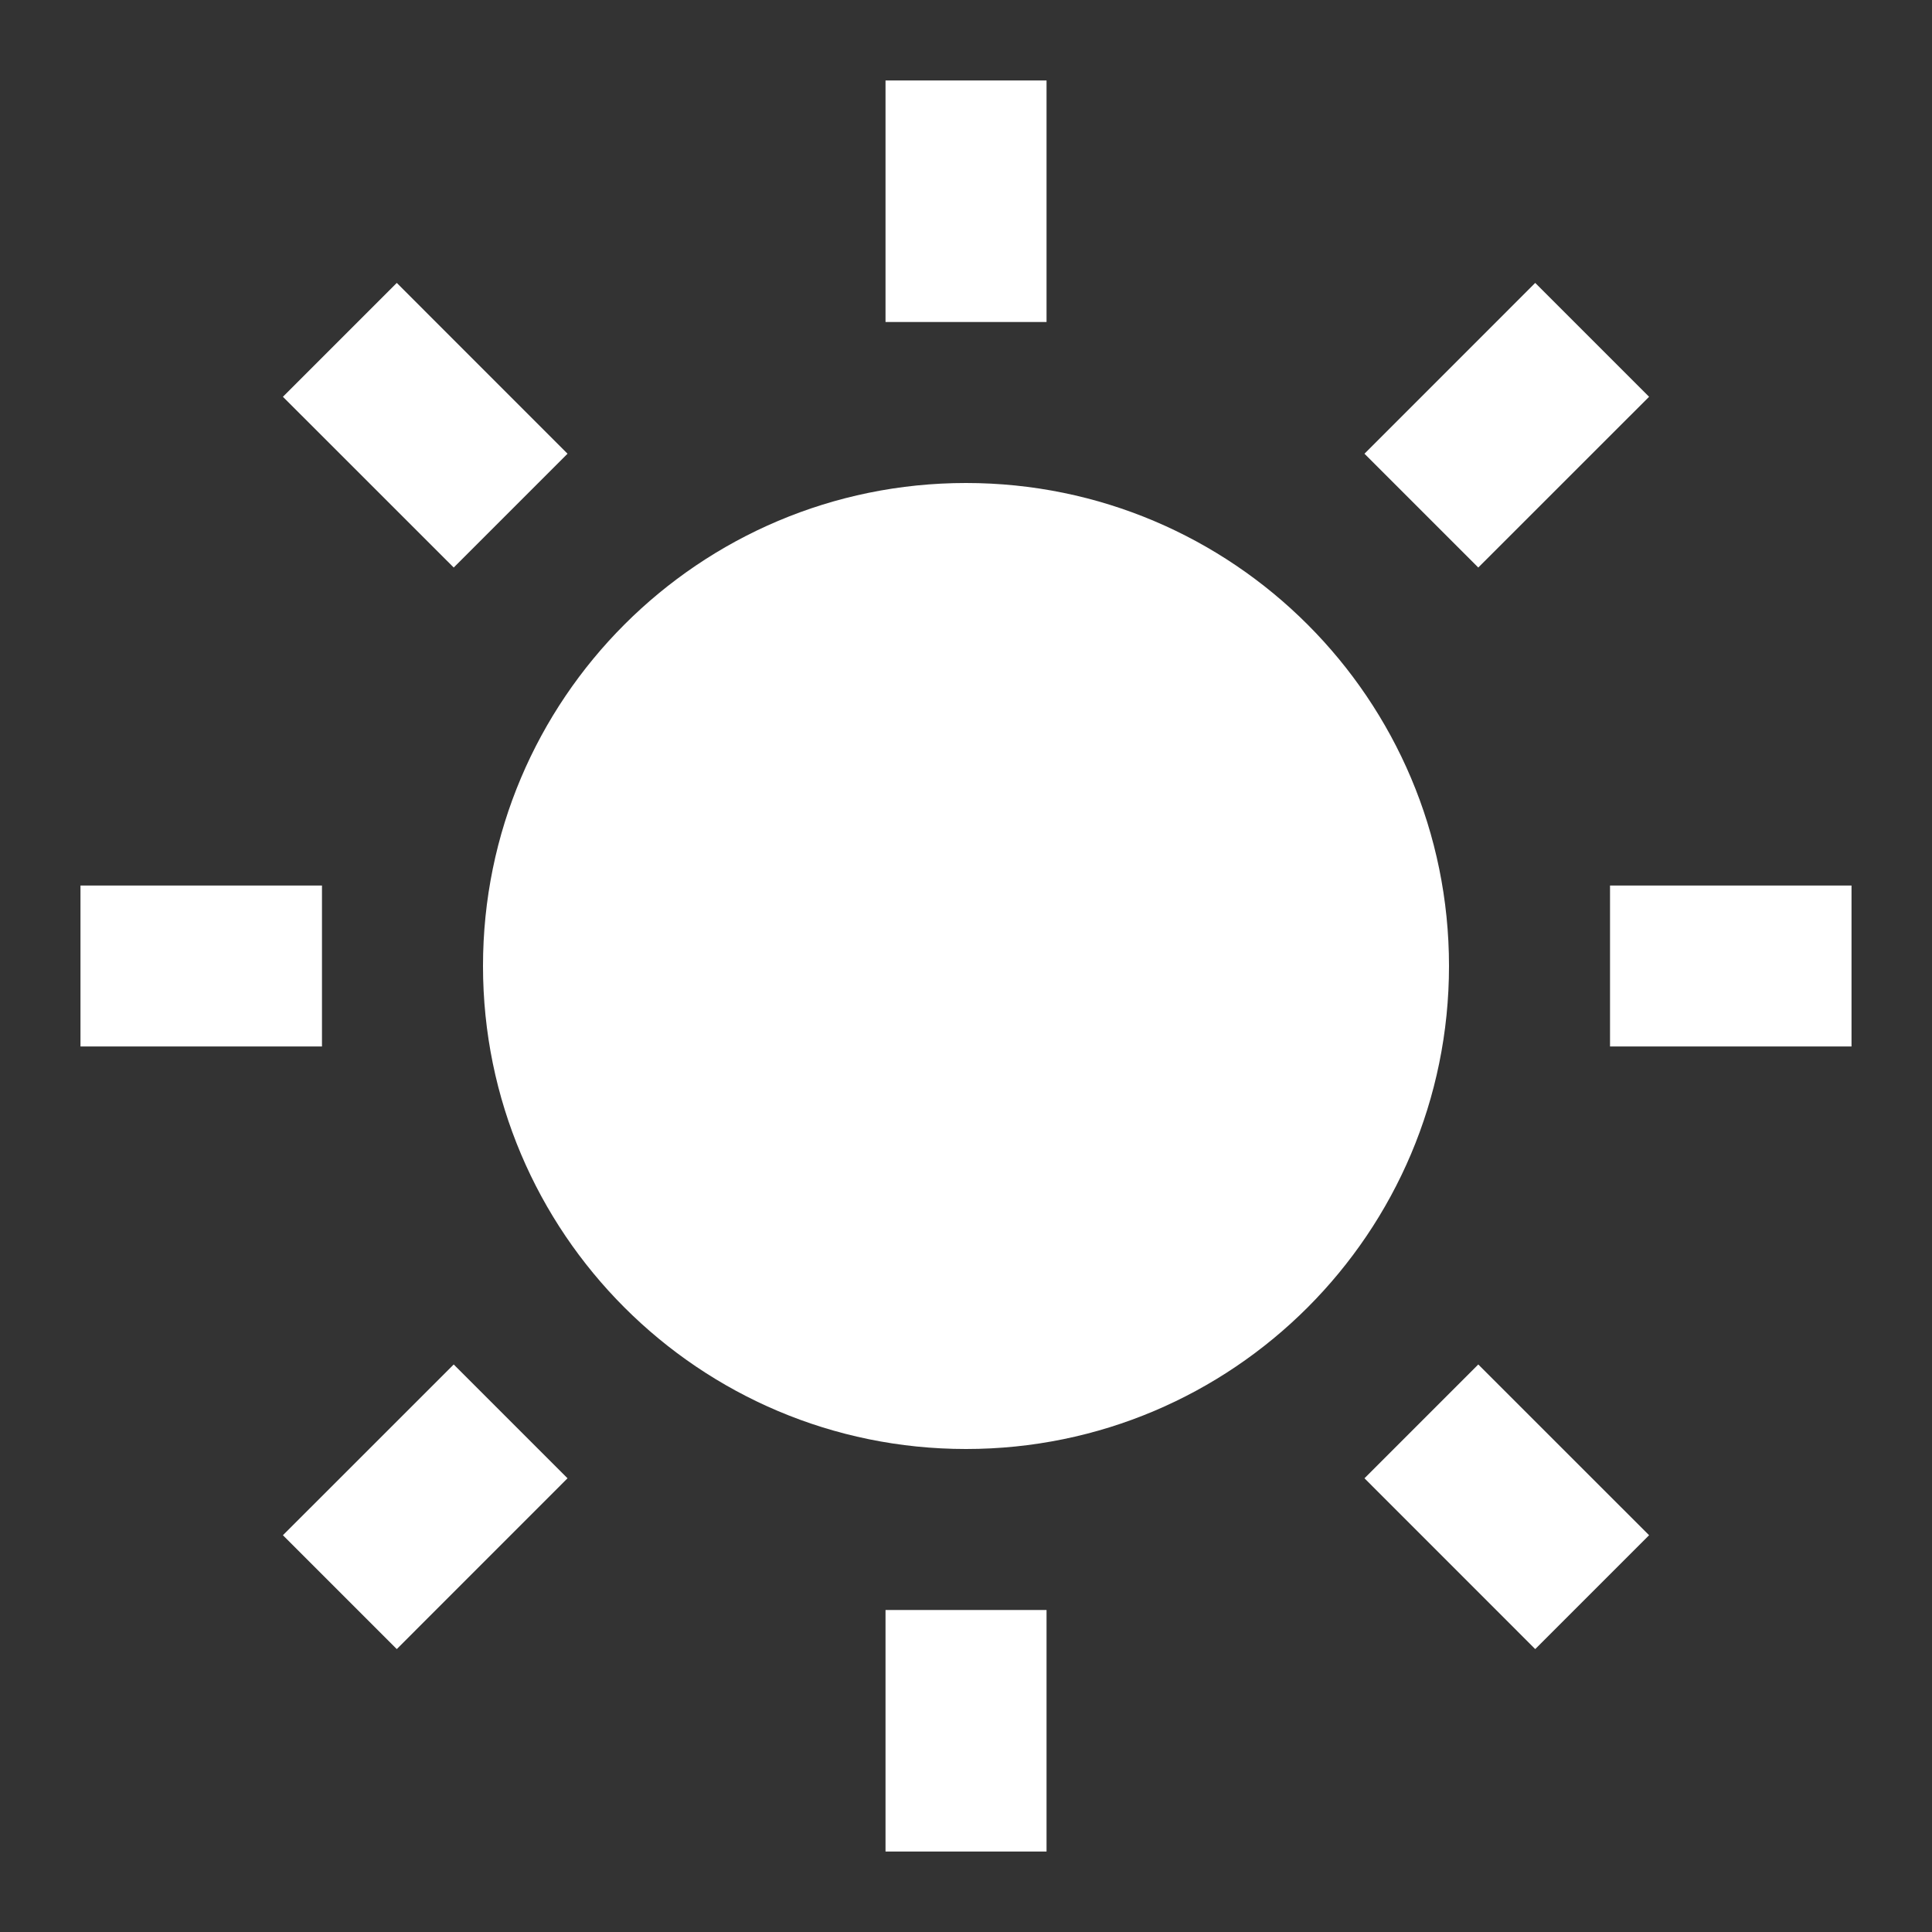 <svg width="32" height="32" viewBox="0 0 32 32" fill="none" xmlns="http://www.w3.org/2000/svg">
<rect x="0" y="0" width="32" height="32" fill="#333333" stroke="none"/>
<path d="M16 24C11.582 24 8 20.418 8 16C8 11.582 11.582 8 16 8C20.418 8 24 11.582 24 16C24 20.418 20.418 24 16 24ZM14.667 1.333H17.334V5.333H14.667V1.333ZM14.667 26.667H17.334V30.667H14.667V26.667ZM4.686 6.572L6.572 4.686L9.4 7.515L7.515 9.4L4.686 6.572ZM22.6 24.485L24.485 22.6L27.314 25.428L25.428 27.314L22.6 24.485ZM25.428 4.686L27.314 6.572L24.485 9.4L22.6 7.515L25.428 4.686ZM7.515 22.6L9.4 24.485L6.572 27.314L4.686 25.428L7.515 22.6ZM30.667 14.667V17.333H26.667V14.667H30.667ZM5.333 14.667V17.333H1.333V14.667H5.333Z" fill="white"/>
</svg>
